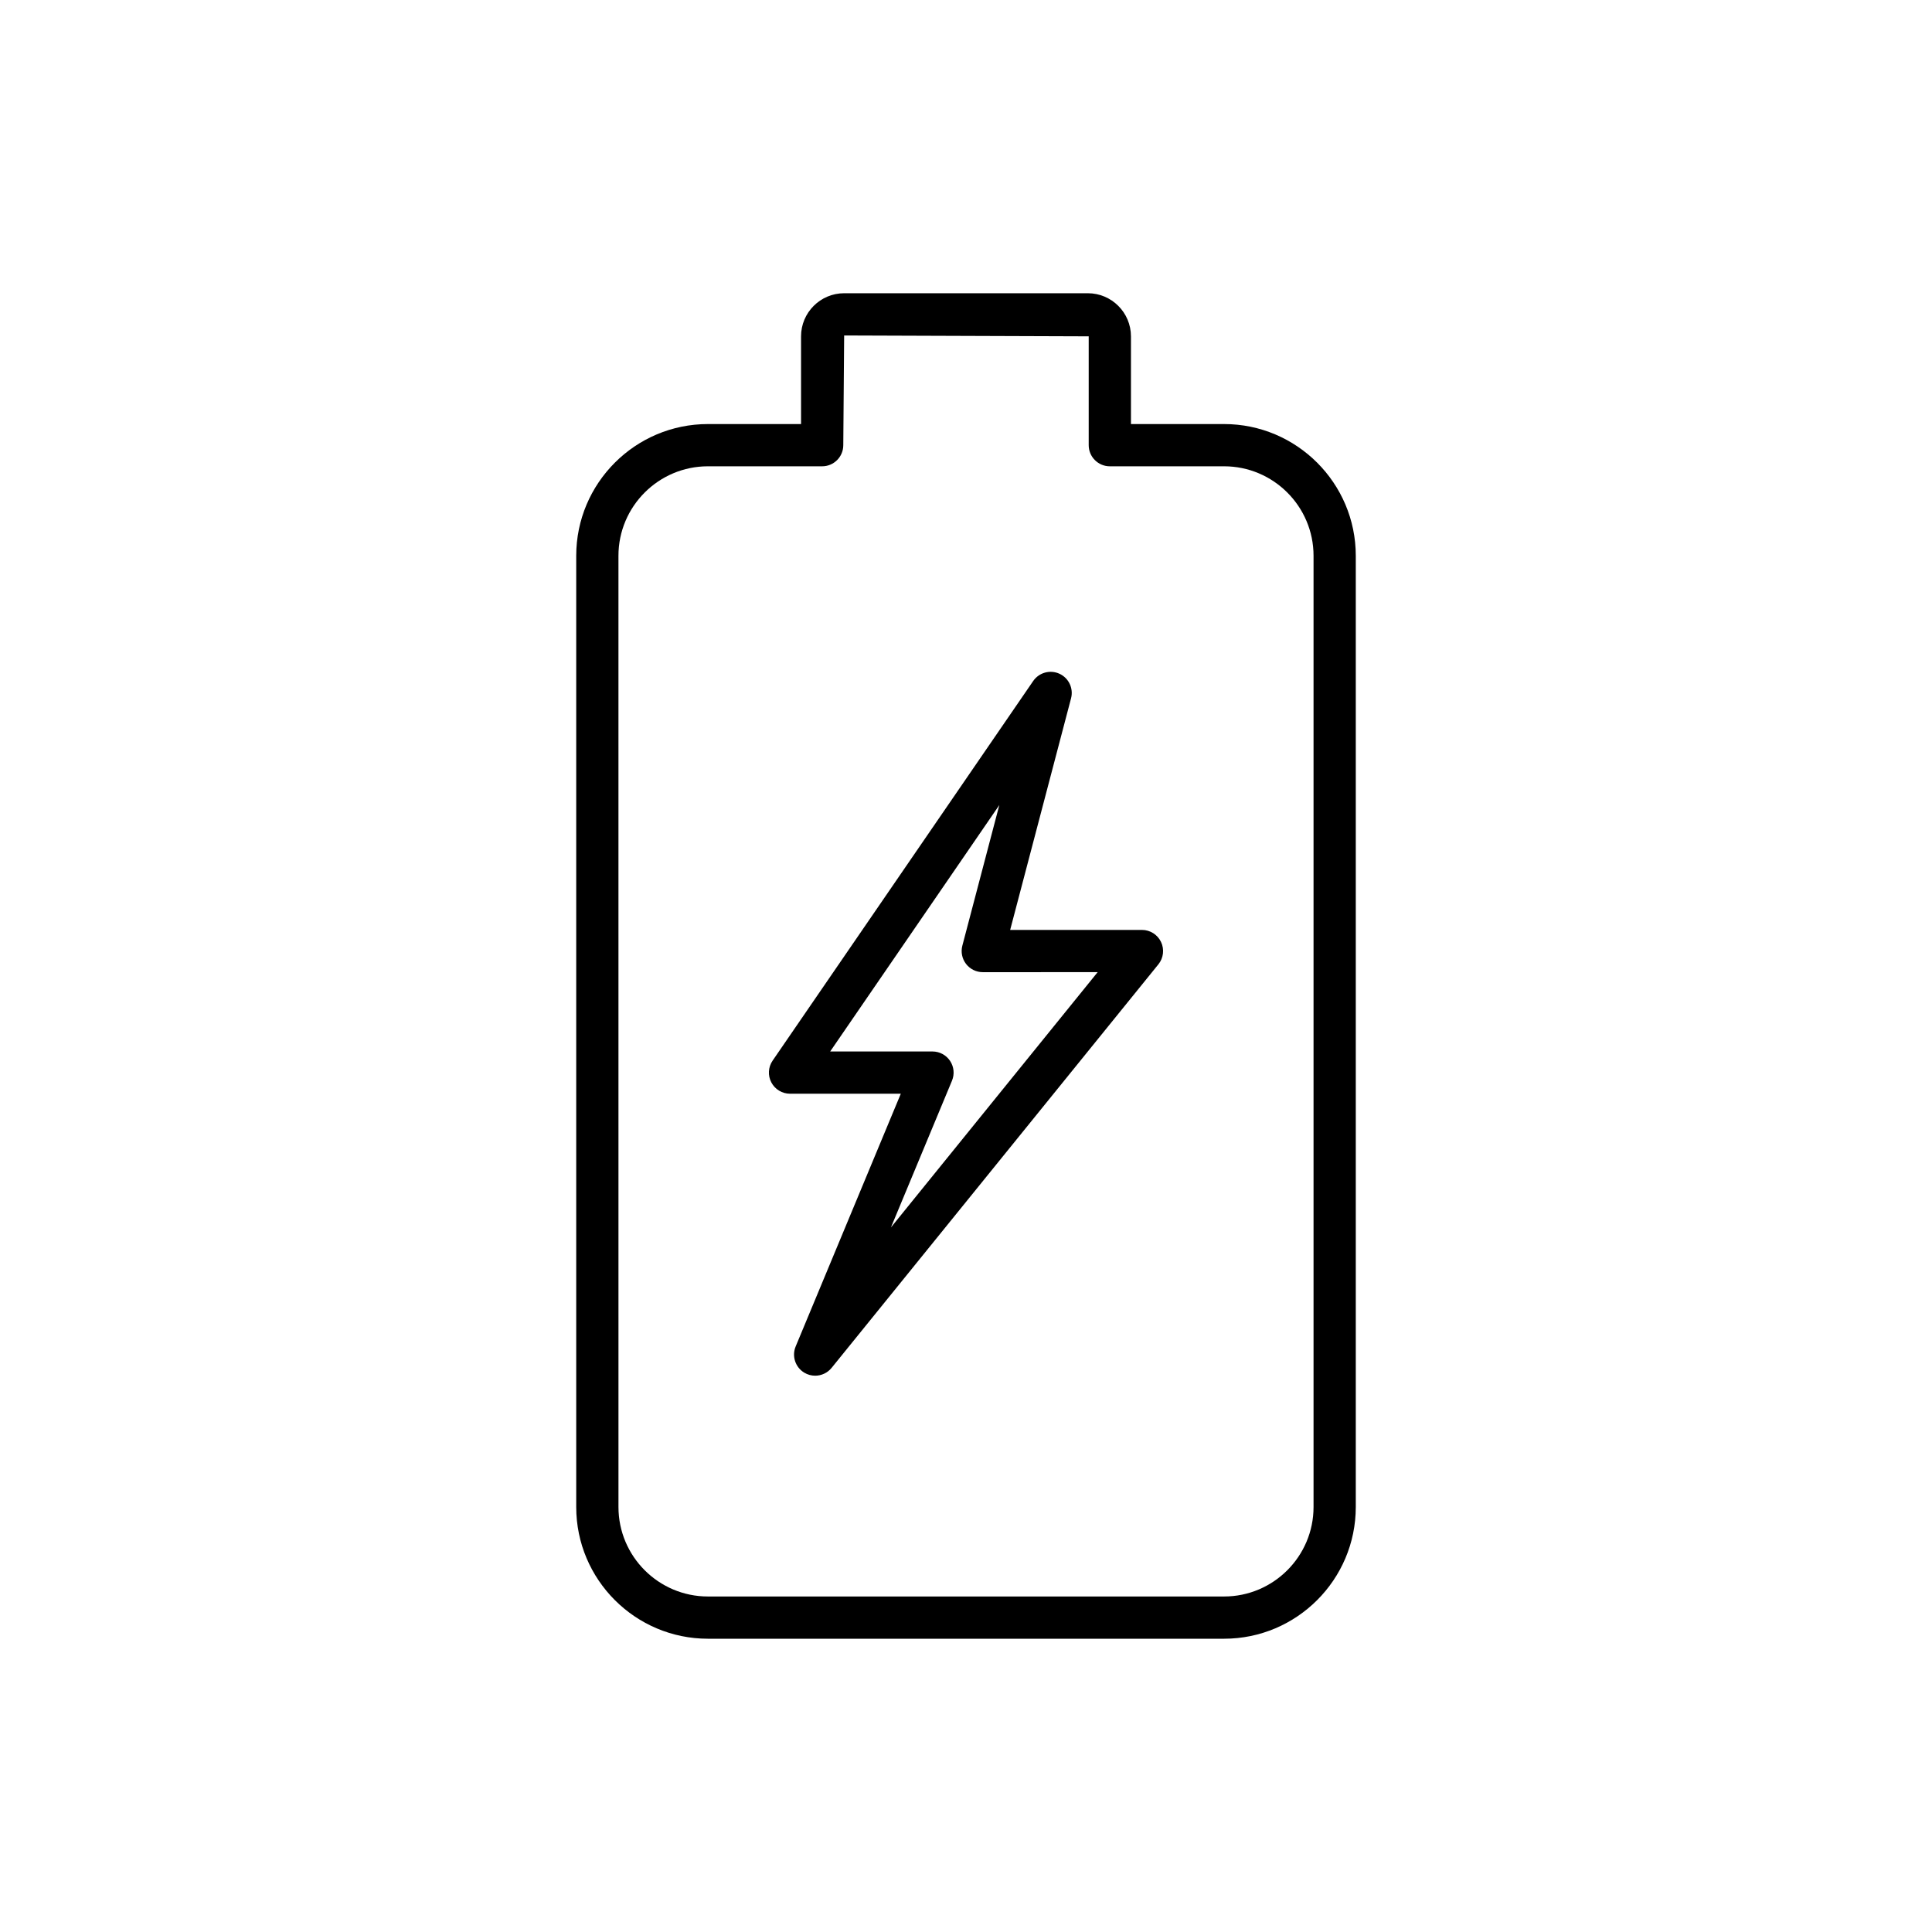 <?xml version="1.0" encoding="UTF-8"?>
<!-- Uploaded to: ICON Repo, www.iconrepo.com, Generator: ICON Repo Mixer Tools -->
<svg fill="#000000" width="800px" height="800px" version="1.1" viewBox="144 144 512 512" xmlns="http://www.w3.org/2000/svg">
 <g>
  <path d="m432.29 221.71h-64.578c-6.301 0-11.426 5.125-11.426 11.422v23.246h-24.676c-19.25 0-34.906 15.66-34.906 34.906v252.09c0 19.25 15.66 34.906 34.906 34.906h136.78c19.25 0 34.906-15.66 34.906-34.906v-252.09c0-19.25-15.66-34.906-34.906-34.906h-24.676v-23.246c-0.004-6.297-5.129-11.422-11.426-11.422zm36.102 45.863c13.074 0 23.711 10.637 23.711 23.711v252.09c0 13.074-10.637 23.711-23.711 23.711h-136.78c-13.074 0-23.711-10.637-23.711-23.711l-0.004-252.09c0-13.074 10.637-23.711 23.711-23.711h30.273c3.09 0 5.598-2.508 5.598-5.598l0.23-29.07 64.809 0.227v28.844c0 3.09 2.508 5.598 5.598 5.598z"/>
  <path d="m427.84 329.06c0.691-2.633-0.609-5.383-3.082-6.512-2.469-1.133-5.402-0.32-6.949 1.922l-69.059 100.61c-1.176 1.715-1.305 3.938-0.336 5.777s2.875 2.992 4.953 2.992h29.355l-27.863 66.977c-1.07 2.57-0.086 5.535 2.305 6.961 0.891 0.531 1.879 0.789 2.863 0.789 1.641 0 3.254-0.723 4.356-2.074l86.602-106.94c1.355-1.68 1.629-3.984 0.699-5.934-0.926-1.945-2.894-3.188-5.051-3.188h-34.93zm7.051 72.57-54.785 67.656 16.18-38.887c0.719-1.727 0.527-3.699-0.512-5.258-1.039-1.555-2.785-2.488-4.656-2.488h-27.113l44.828-65.309-9.801 37.266c-0.441 1.68-0.078 3.469 0.98 4.844 1.059 1.371 2.699 2.18 4.434 2.18z"/>
 </g>
</svg>